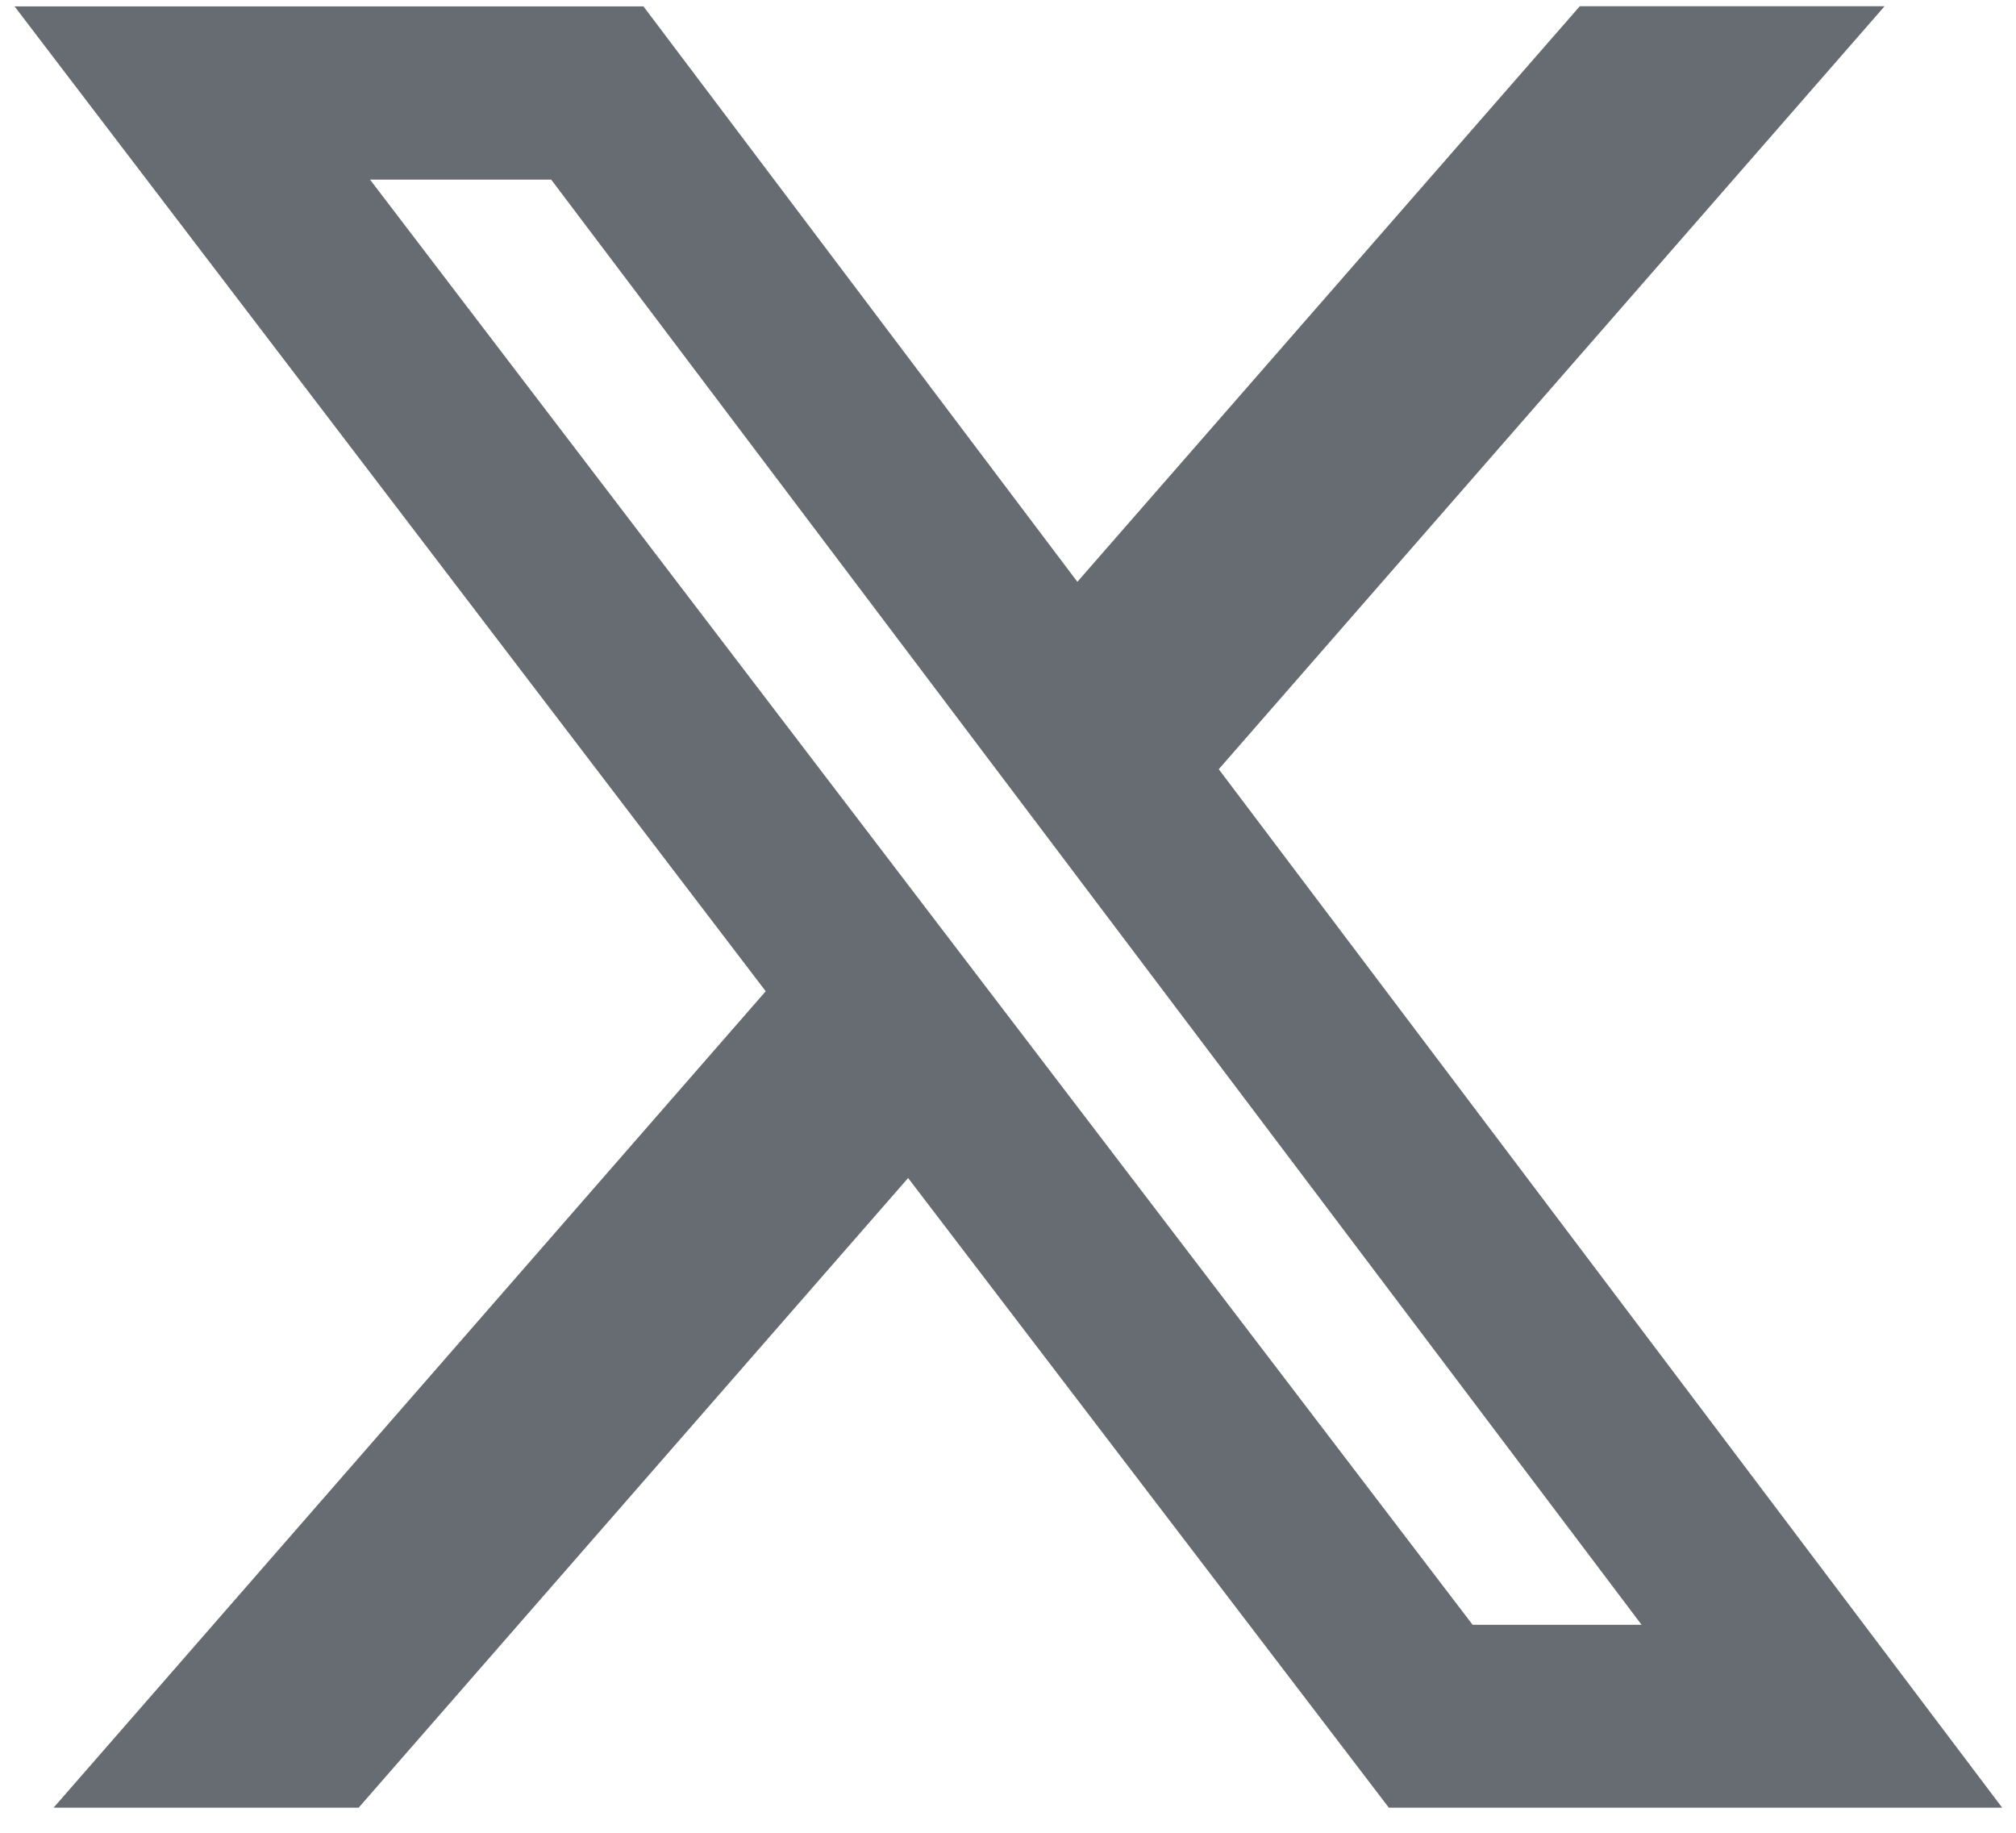 <svg width="22" height="20" viewBox="0 0 22 20" fill="none" xmlns="http://www.w3.org/2000/svg">
<path d="M17.24 0.068H20.566L13.3 8.394L21.849 19.726H15.156L9.91 12.855L3.914 19.726H0.585L8.356 10.817L0.159 0.07H7.022L11.757 6.349L17.24 0.068ZM16.07 17.73H17.914L6.015 1.96H4.038L16.07 17.73Z" fill="#676C72"/>
</svg>
